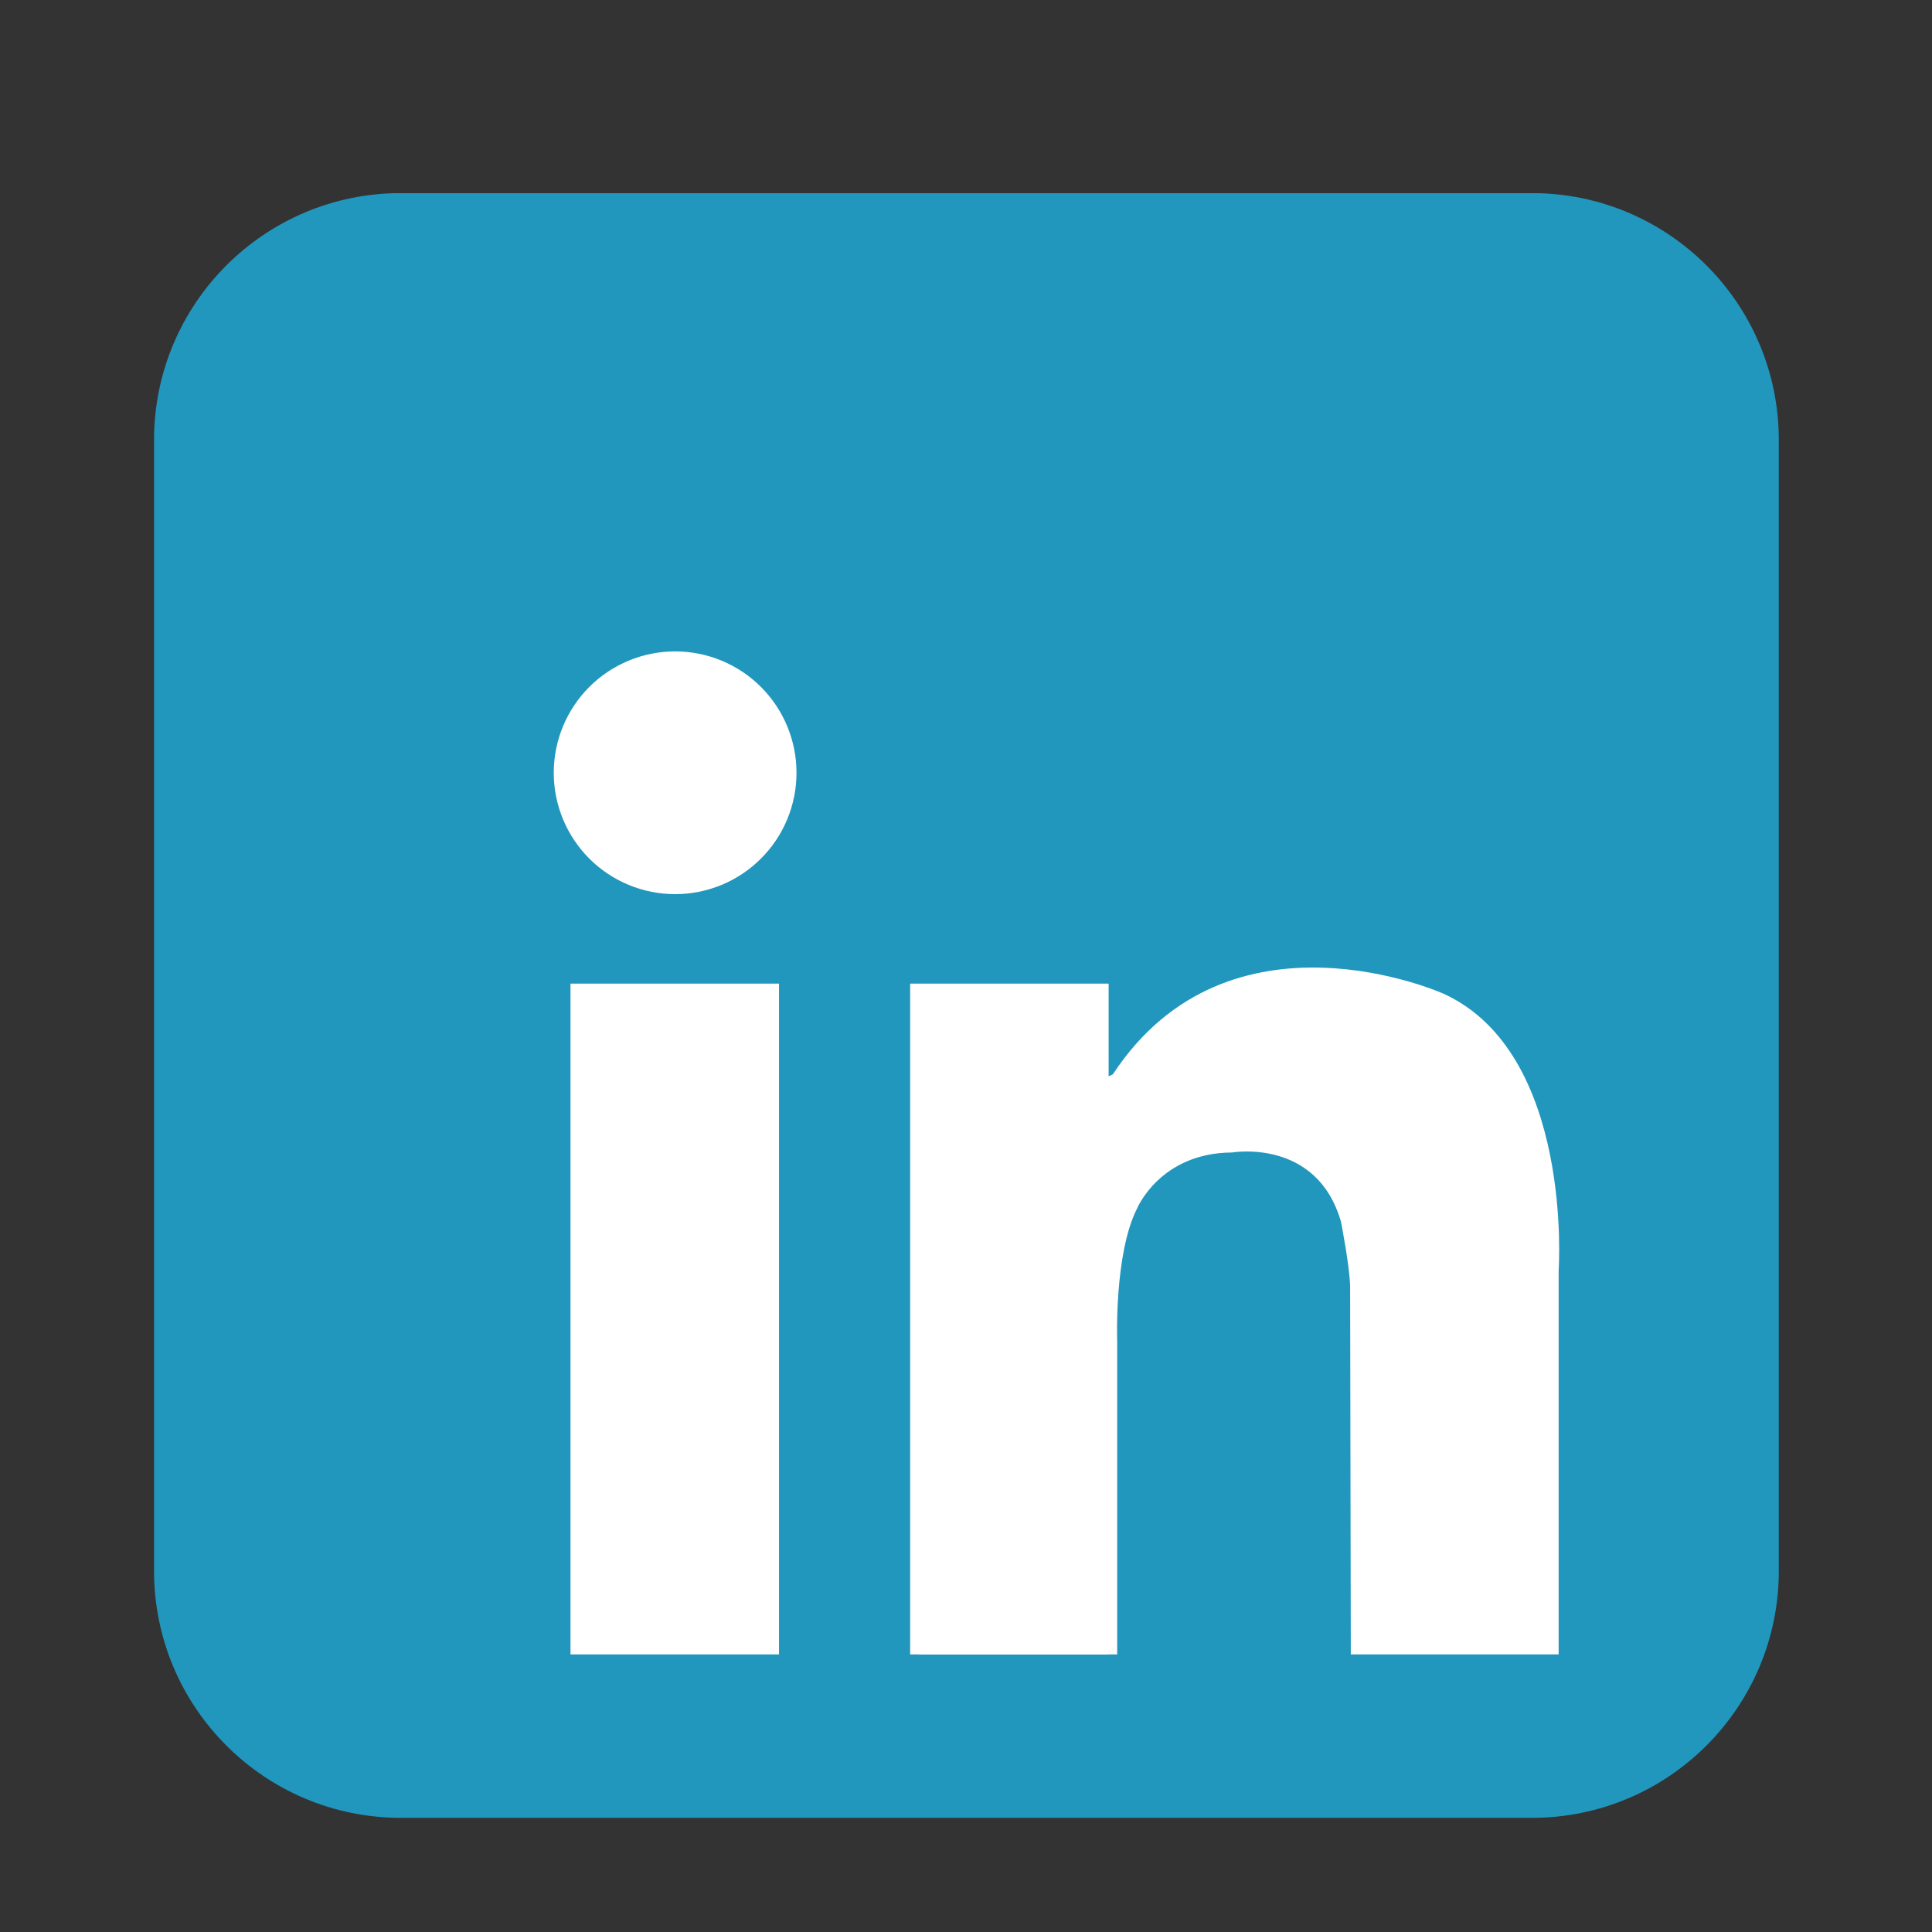 <svg xmlns="http://www.w3.org/2000/svg" xmlns:xlink="http://www.w3.org/1999/xlink" width="1000" viewBox="0 0 750 750" height="1000" preserveAspectRatio="xMidYMid meet"><rect x="0" y="0" width="750" height="750" fill="#333333" stroke="none"/><defs><clipPath id="098a276f4b"><path d="M 59.773 75 L 690.523 75 L 690.523 705.75 L 59.773 705.75 Z M 59.773 75 " clip-rule="nonzero"></path></clipPath></defs><g clip-path="url(#098a276f4b)"><path fill="#2197bd" d="M 690.527 609.844 C 690.527 662.777 647.613 705.688 594.68 705.688 L 155.641 705.688 C 102.707 705.688 59.801 662.777 59.801 609.844 L 59.801 170.805 C 59.801 117.871 102.707 74.961 155.641 74.961 L 594.68 74.961 C 647.617 74.961 690.527 117.871 690.527 170.805 Z M 690.527 609.844 " fill-opacity="1" fill-rule="nonzero"></path></g><path fill="#ffffff" d="M 309.199 299.988 C 309.199 301.531 309.125 303.07 308.973 304.605 C 308.824 306.141 308.598 307.668 308.297 309.18 C 307.996 310.691 307.621 312.188 307.172 313.664 C 306.723 315.141 306.203 316.594 305.613 318.02 C 305.023 319.445 304.363 320.836 303.637 322.199 C 302.91 323.559 302.117 324.883 301.262 326.164 C 300.402 327.449 299.484 328.684 298.504 329.879 C 297.527 331.07 296.492 332.215 295.402 333.305 C 294.309 334.395 293.168 335.43 291.973 336.41 C 290.781 337.387 289.543 338.309 288.262 339.164 C 286.977 340.02 285.656 340.812 284.293 341.543 C 282.934 342.27 281.539 342.926 280.113 343.52 C 278.688 344.109 277.238 344.629 275.762 345.074 C 274.285 345.523 272.789 345.898 271.277 346.199 C 269.762 346.5 268.238 346.727 266.703 346.879 C 265.168 347.027 263.625 347.105 262.082 347.105 C 260.539 347.105 259 347.027 257.465 346.879 C 255.93 346.727 254.406 346.5 252.891 346.199 C 251.379 345.898 249.883 345.523 248.406 345.074 C 246.93 344.629 245.477 344.109 244.051 343.52 C 242.629 342.926 241.234 342.27 239.871 341.543 C 238.512 340.812 237.191 340.02 235.906 339.164 C 234.625 338.309 233.387 337.387 232.191 336.41 C 231 335.43 229.859 334.395 228.766 333.305 C 227.676 332.215 226.641 331.07 225.66 329.879 C 224.684 328.684 223.766 327.449 222.906 326.164 C 222.051 324.883 221.258 323.559 220.531 322.199 C 219.801 320.836 219.145 319.445 218.555 318.02 C 217.961 316.594 217.441 315.141 216.996 313.664 C 216.547 312.188 216.172 310.691 215.871 309.18 C 215.57 307.668 215.344 306.141 215.191 304.605 C 215.043 303.07 214.965 301.531 214.965 299.988 C 214.965 298.445 215.043 296.906 215.191 295.371 C 215.344 293.832 215.57 292.309 215.871 290.797 C 216.172 289.281 216.547 287.785 216.996 286.309 C 217.441 284.832 217.961 283.383 218.555 281.957 C 219.145 280.531 219.801 279.137 220.531 277.777 C 221.258 276.414 222.051 275.094 222.906 273.809 C 223.766 272.527 224.684 271.289 225.66 270.098 C 226.641 268.902 227.676 267.762 228.766 266.672 C 229.859 265.578 231 264.543 232.191 263.566 C 233.387 262.586 234.625 261.668 235.906 260.812 C 237.191 259.953 238.512 259.16 239.871 258.434 C 241.234 257.707 242.629 257.047 244.051 256.457 C 245.477 255.867 246.93 255.348 248.406 254.898 C 249.883 254.449 251.379 254.078 252.891 253.777 C 254.406 253.473 255.93 253.25 257.465 253.098 C 259 252.945 260.539 252.871 262.082 252.871 C 263.625 252.871 265.168 252.945 266.703 253.098 C 268.238 253.25 269.762 253.473 271.277 253.777 C 272.789 254.078 274.285 254.449 275.762 254.898 C 277.238 255.348 278.688 255.867 280.113 256.457 C 281.539 257.047 282.934 257.707 284.293 258.434 C 285.656 259.16 286.977 259.953 288.262 260.812 C 289.543 261.668 290.781 262.586 291.973 263.566 C 293.168 264.543 294.309 265.578 295.402 266.672 C 296.492 267.762 297.527 268.902 298.504 270.098 C 299.484 271.289 300.402 272.527 301.262 273.809 C 302.117 275.094 302.91 276.414 303.637 277.777 C 304.363 279.137 305.023 280.531 305.613 281.957 C 306.203 283.383 306.723 284.832 307.172 286.309 C 307.621 287.785 307.996 289.281 308.297 290.797 C 308.598 292.309 308.824 293.832 308.973 295.371 C 309.125 296.906 309.199 298.445 309.199 299.988 Z M 309.199 299.988 " fill-opacity="1" fill-rule="nonzero"></path><path fill="#ffffff" d="M 221.465 381.84 L 302.41 381.84 L 302.41 642.242 L 221.465 642.242 Z M 221.465 381.84 " fill-opacity="1" fill-rule="nonzero"></path><path fill="#ffffff" d="M 353.32 381.84 L 430.367 381.84 L 430.367 642.242 L 353.32 642.242 Z M 353.32 381.84 " fill-opacity="1" fill-rule="nonzero"></path><path fill="#ffffff" d="M 356.652 520.488 L 433.691 520.488 L 433.691 642.242 L 356.652 642.242 Z M 356.652 520.488 " fill-opacity="1" fill-rule="nonzero"></path><path fill="#ffffff" d="M 433.691 520.488 C 433.691 520.488 432.488 486.711 441.398 469.152 C 441.398 469.152 450.305 447.523 478.305 447.395 C 478.305 447.395 511.141 441.66 520.559 474.242 C 520.559 474.242 524.121 492.312 524.121 499.953 C 524.121 507.594 524.379 642.246 524.379 642.246 L 605.066 642.246 L 605.066 493.082 C 605.066 493.082 610.922 408.824 560.352 385.742 C 560.352 385.742 477.199 348.41 432.066 416.973 C 432.066 416.973 422.223 423.754 420.863 404.75 C 419.504 385.742 407.965 433.938 407.625 434.957 C 407.285 435.977 420.863 531.008 420.863 531.008 Z M 433.691 520.488 " fill-opacity="1" fill-rule="nonzero"></path></svg>